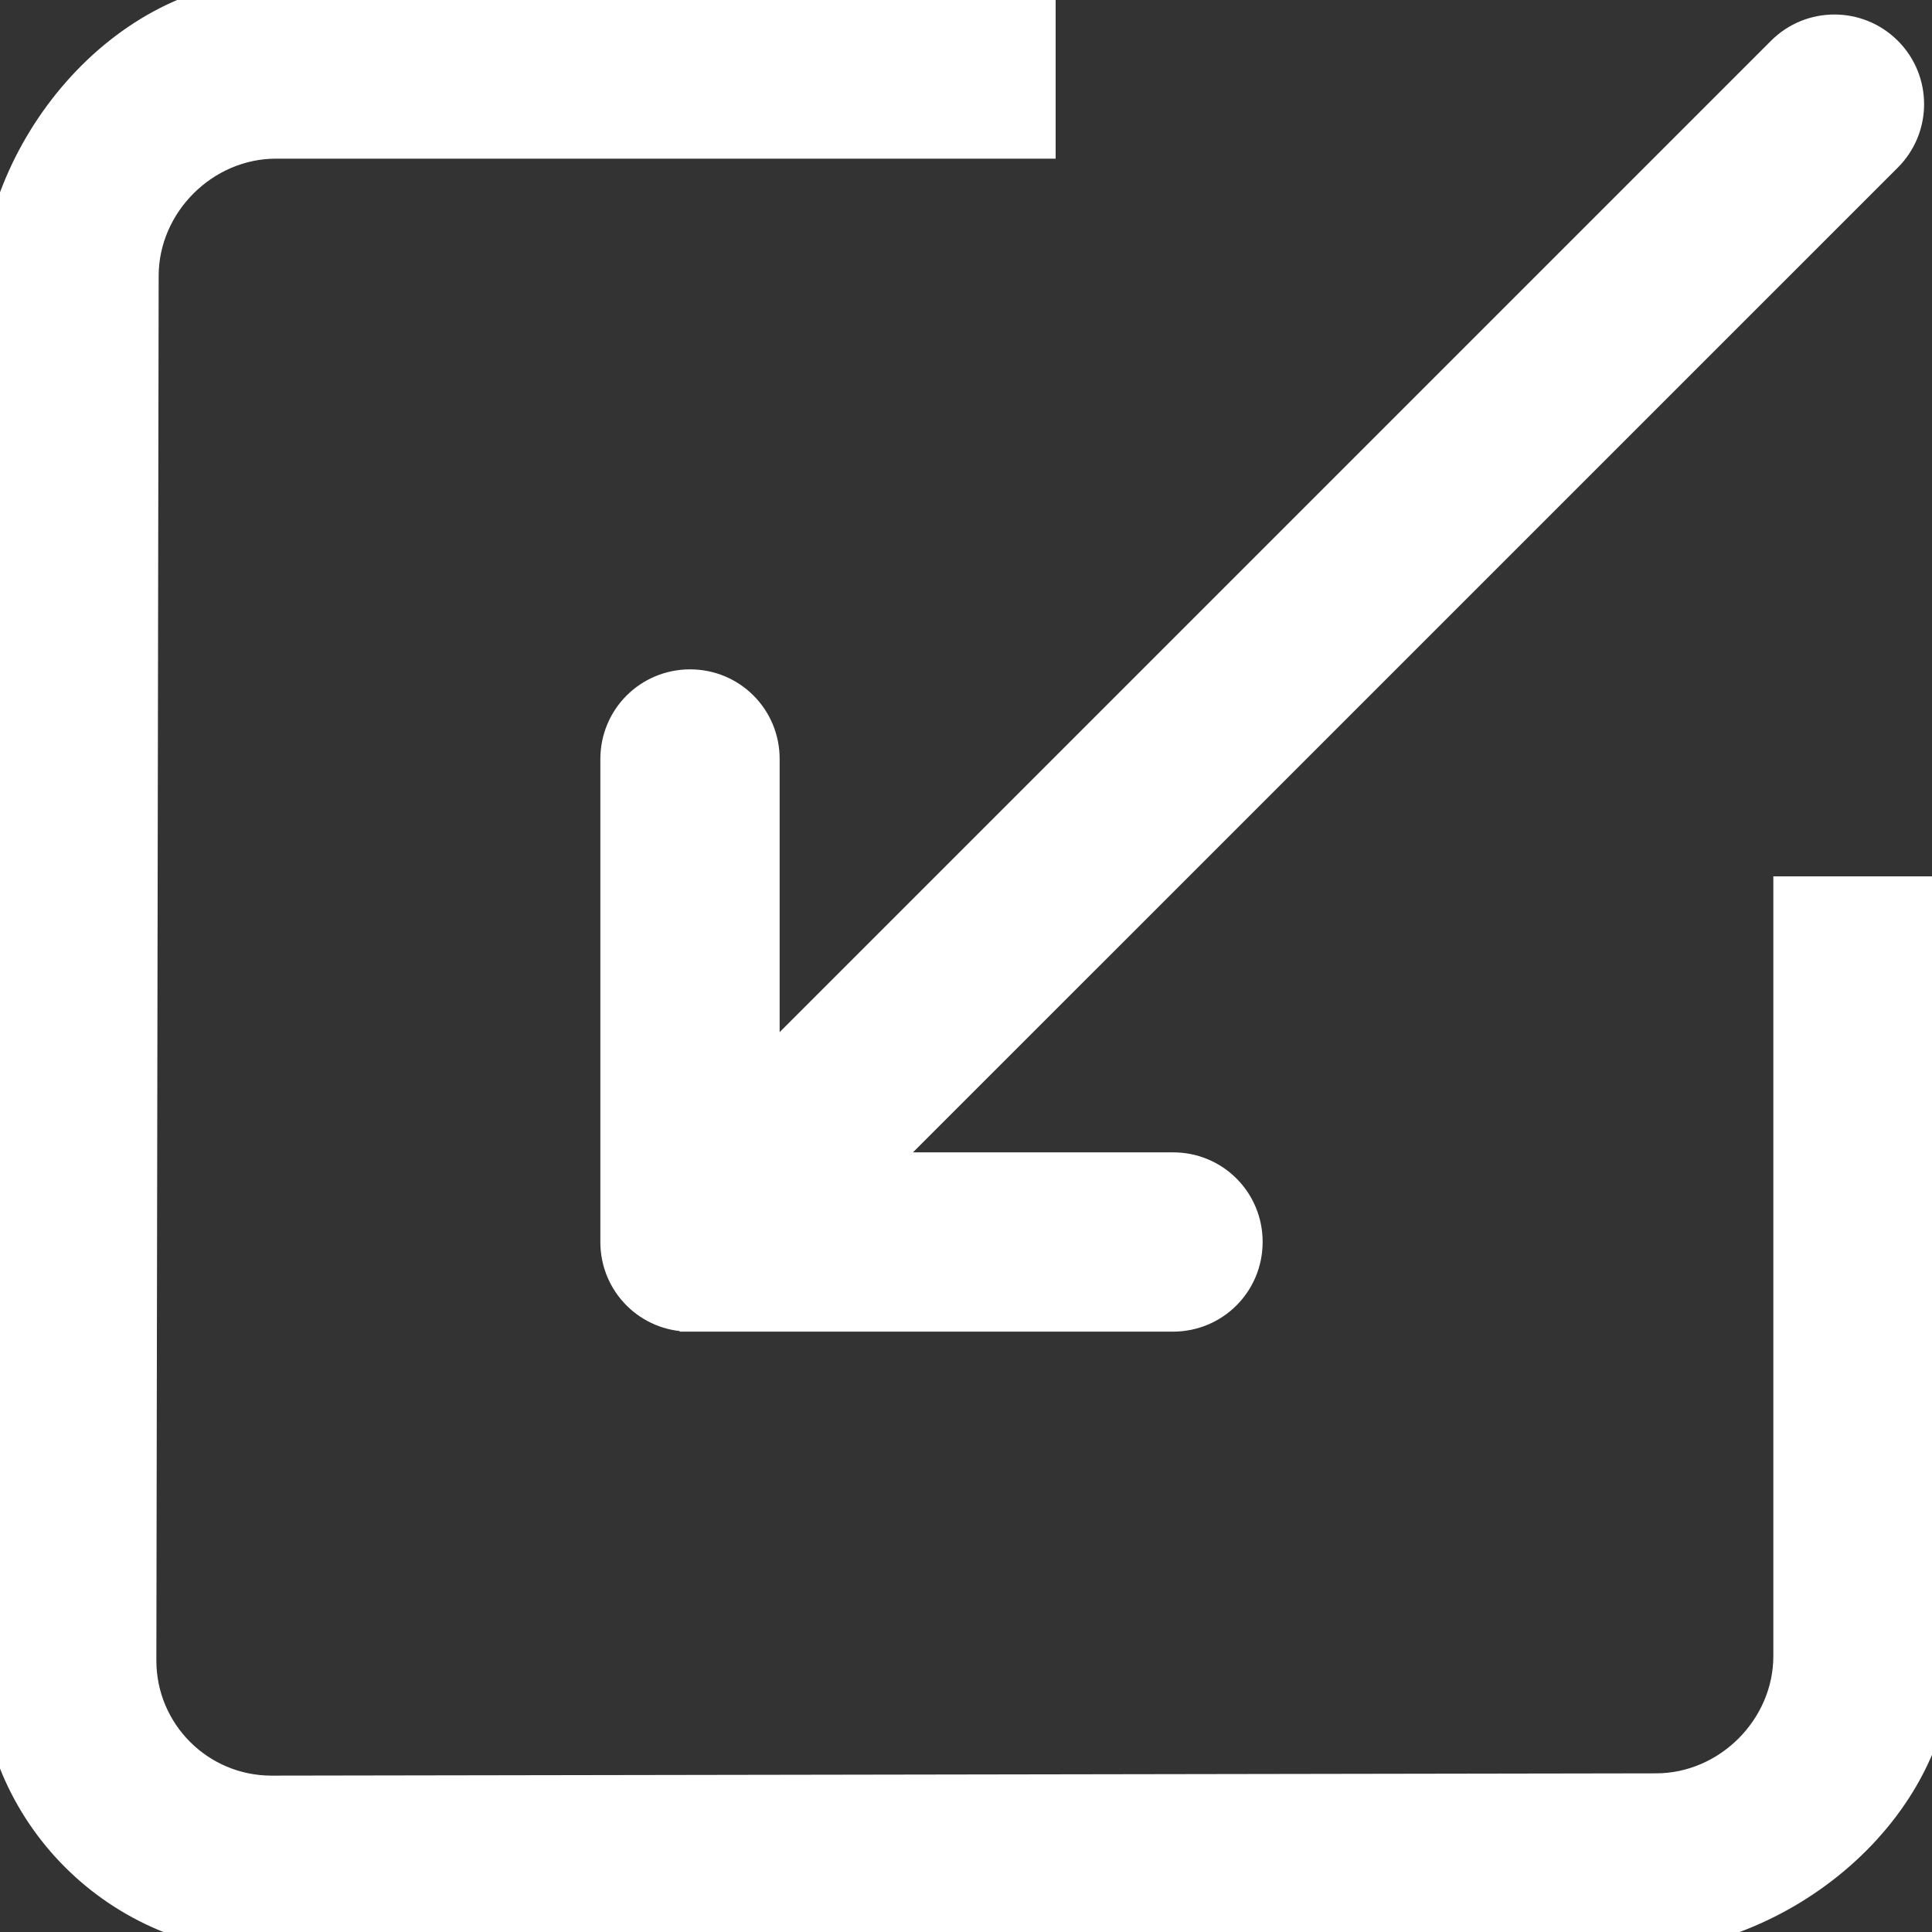 <svg width="131" height="131" viewBox="0 0 131 131" fill="none" xmlns="http://www.w3.org/2000/svg">
<rect x="0" y="0" width="131" height="131" fill="#333333" stroke="none"/>
<g clip-path="url(#clip0_30323_388)">
<path d="M70.879 -0.7V10.058H18.714C14.02 10.058 10.058 14.015 10.058 18.714V18.716L9.902 112.591C9.903 117.289 13.711 121.096 18.409 121.097L112.284 120.942H112.286C116.98 120.942 120.942 116.985 120.942 112.286V60.121H131.7V112.286C131.7 117.615 128.979 122.472 124.996 125.98C121.014 129.488 115.714 131.7 110.442 131.7H18.41C7.857 131.7 -0.7 123.143 -0.7 112.59V20.558C-0.7 15.286 1.512 9.986 5.02 6.004C8.528 2.021 13.385 -0.7 18.714 -0.7H70.879ZM120.582 3.257C122.68 1.159 126.084 1.16 128.187 3.257C130.29 5.355 130.29 8.765 128.188 10.867L60.214 78.836H79.536C82.519 78.832 84.919 81.227 84.914 84.216C84.909 87.203 82.519 89.587 79.537 89.593H46.786V89.592C43.801 89.597 41.407 87.196 41.407 84.214V51.463C41.413 48.481 43.802 46.092 46.784 46.086C49.768 46.081 52.169 48.48 52.164 51.464V71.675L120.582 3.257Z" fill="white" stroke="white" stroke-width="1.4"/>
</g>
<defs>
<clipPath id="clip0_30323_388">
<rect width="131" height="131" fill="white"/>
</clipPath>
</defs>
</svg>
